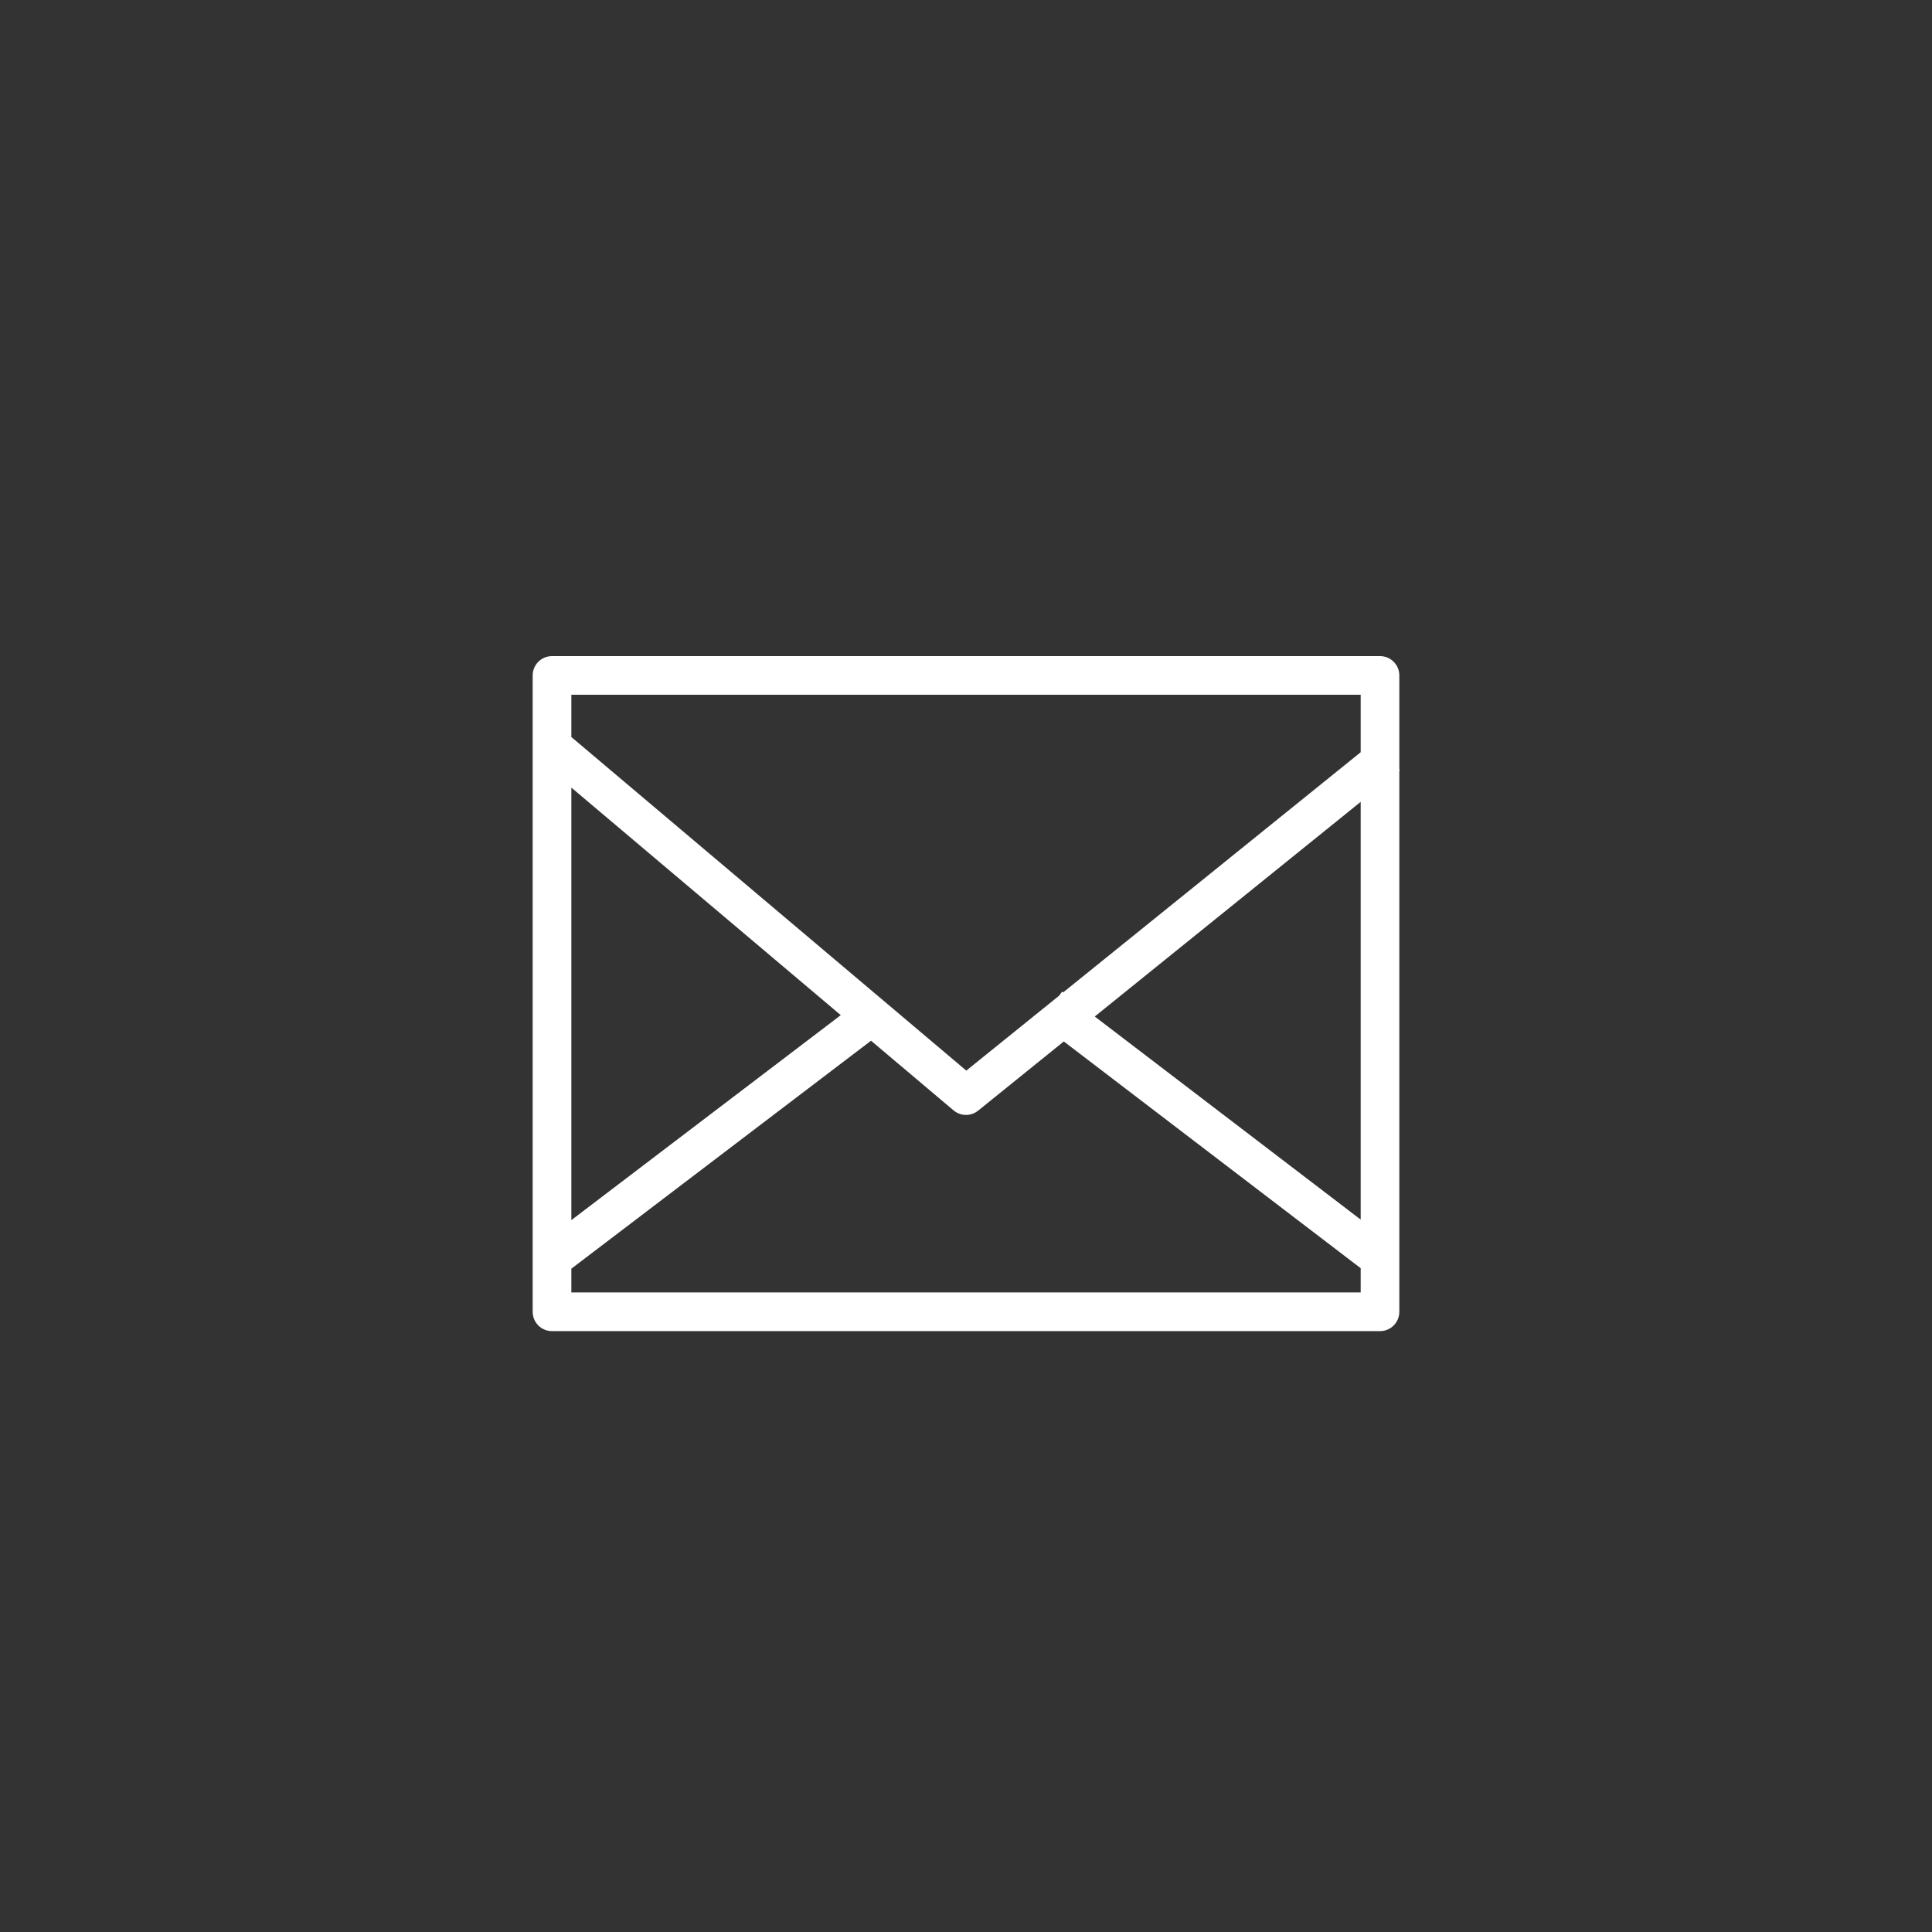 <?xml version="1.0" encoding="utf-8"?>
<!-- Generator: Adobe Illustrator 15.1.0, SVG Export Plug-In . SVG Version: 6.00 Build 0)  -->
<!DOCTYPE svg PUBLIC "-//W3C//DTD SVG 1.1//EN" "http://www.w3.org/Graphics/SVG/1.1/DTD/svg11.dtd">
<svg version="1.1" id="圖層_1" xmlns="http://www.w3.org/2000/svg" xmlns:xlink="http://www.w3.org/1999/xlink" x="0px" y="0px"
	 width="70px" height="70px" viewBox="0 0 70 70" enable-background="new 0 0 70 70" xml:space="preserve">
<rect x="0" y="0" width="70" height="70" fill="#333333" stroke="none"/>
<path fill="#ffffff" d="M50.723,27.905L50.7,27.877v-3.405c0-0.387-0.313-0.7-0.7-0.7H20c-0.387,0-0.7,0.313-0.7,0.7v23.057
	c0,0.387,0.313,0.7,0.7,0.7h30c0.387,0,0.7-0.313,0.7-0.7V27.923L50.723,27.905z M49.3,25.172v2.083l-10.779,8.701l-0.037-0.028
	l-0.114,0.151l-3.359,2.711L20.701,26.704v-1.532H49.3z M30.463,36.781l-9.762,7.426V28.536L30.463,36.781z M20.701,46.828v-0.861
	l10.858-8.26l2.989,2.523c0.13,0.111,0.291,0.166,0.452,0.166c0.156,0,0.311-0.052,0.439-0.155l3.105-2.507L49.3,45.949v0.879
	H20.701z M49.3,44.188l-9.635-7.358l9.635-7.777V44.188z"/>
</svg>
